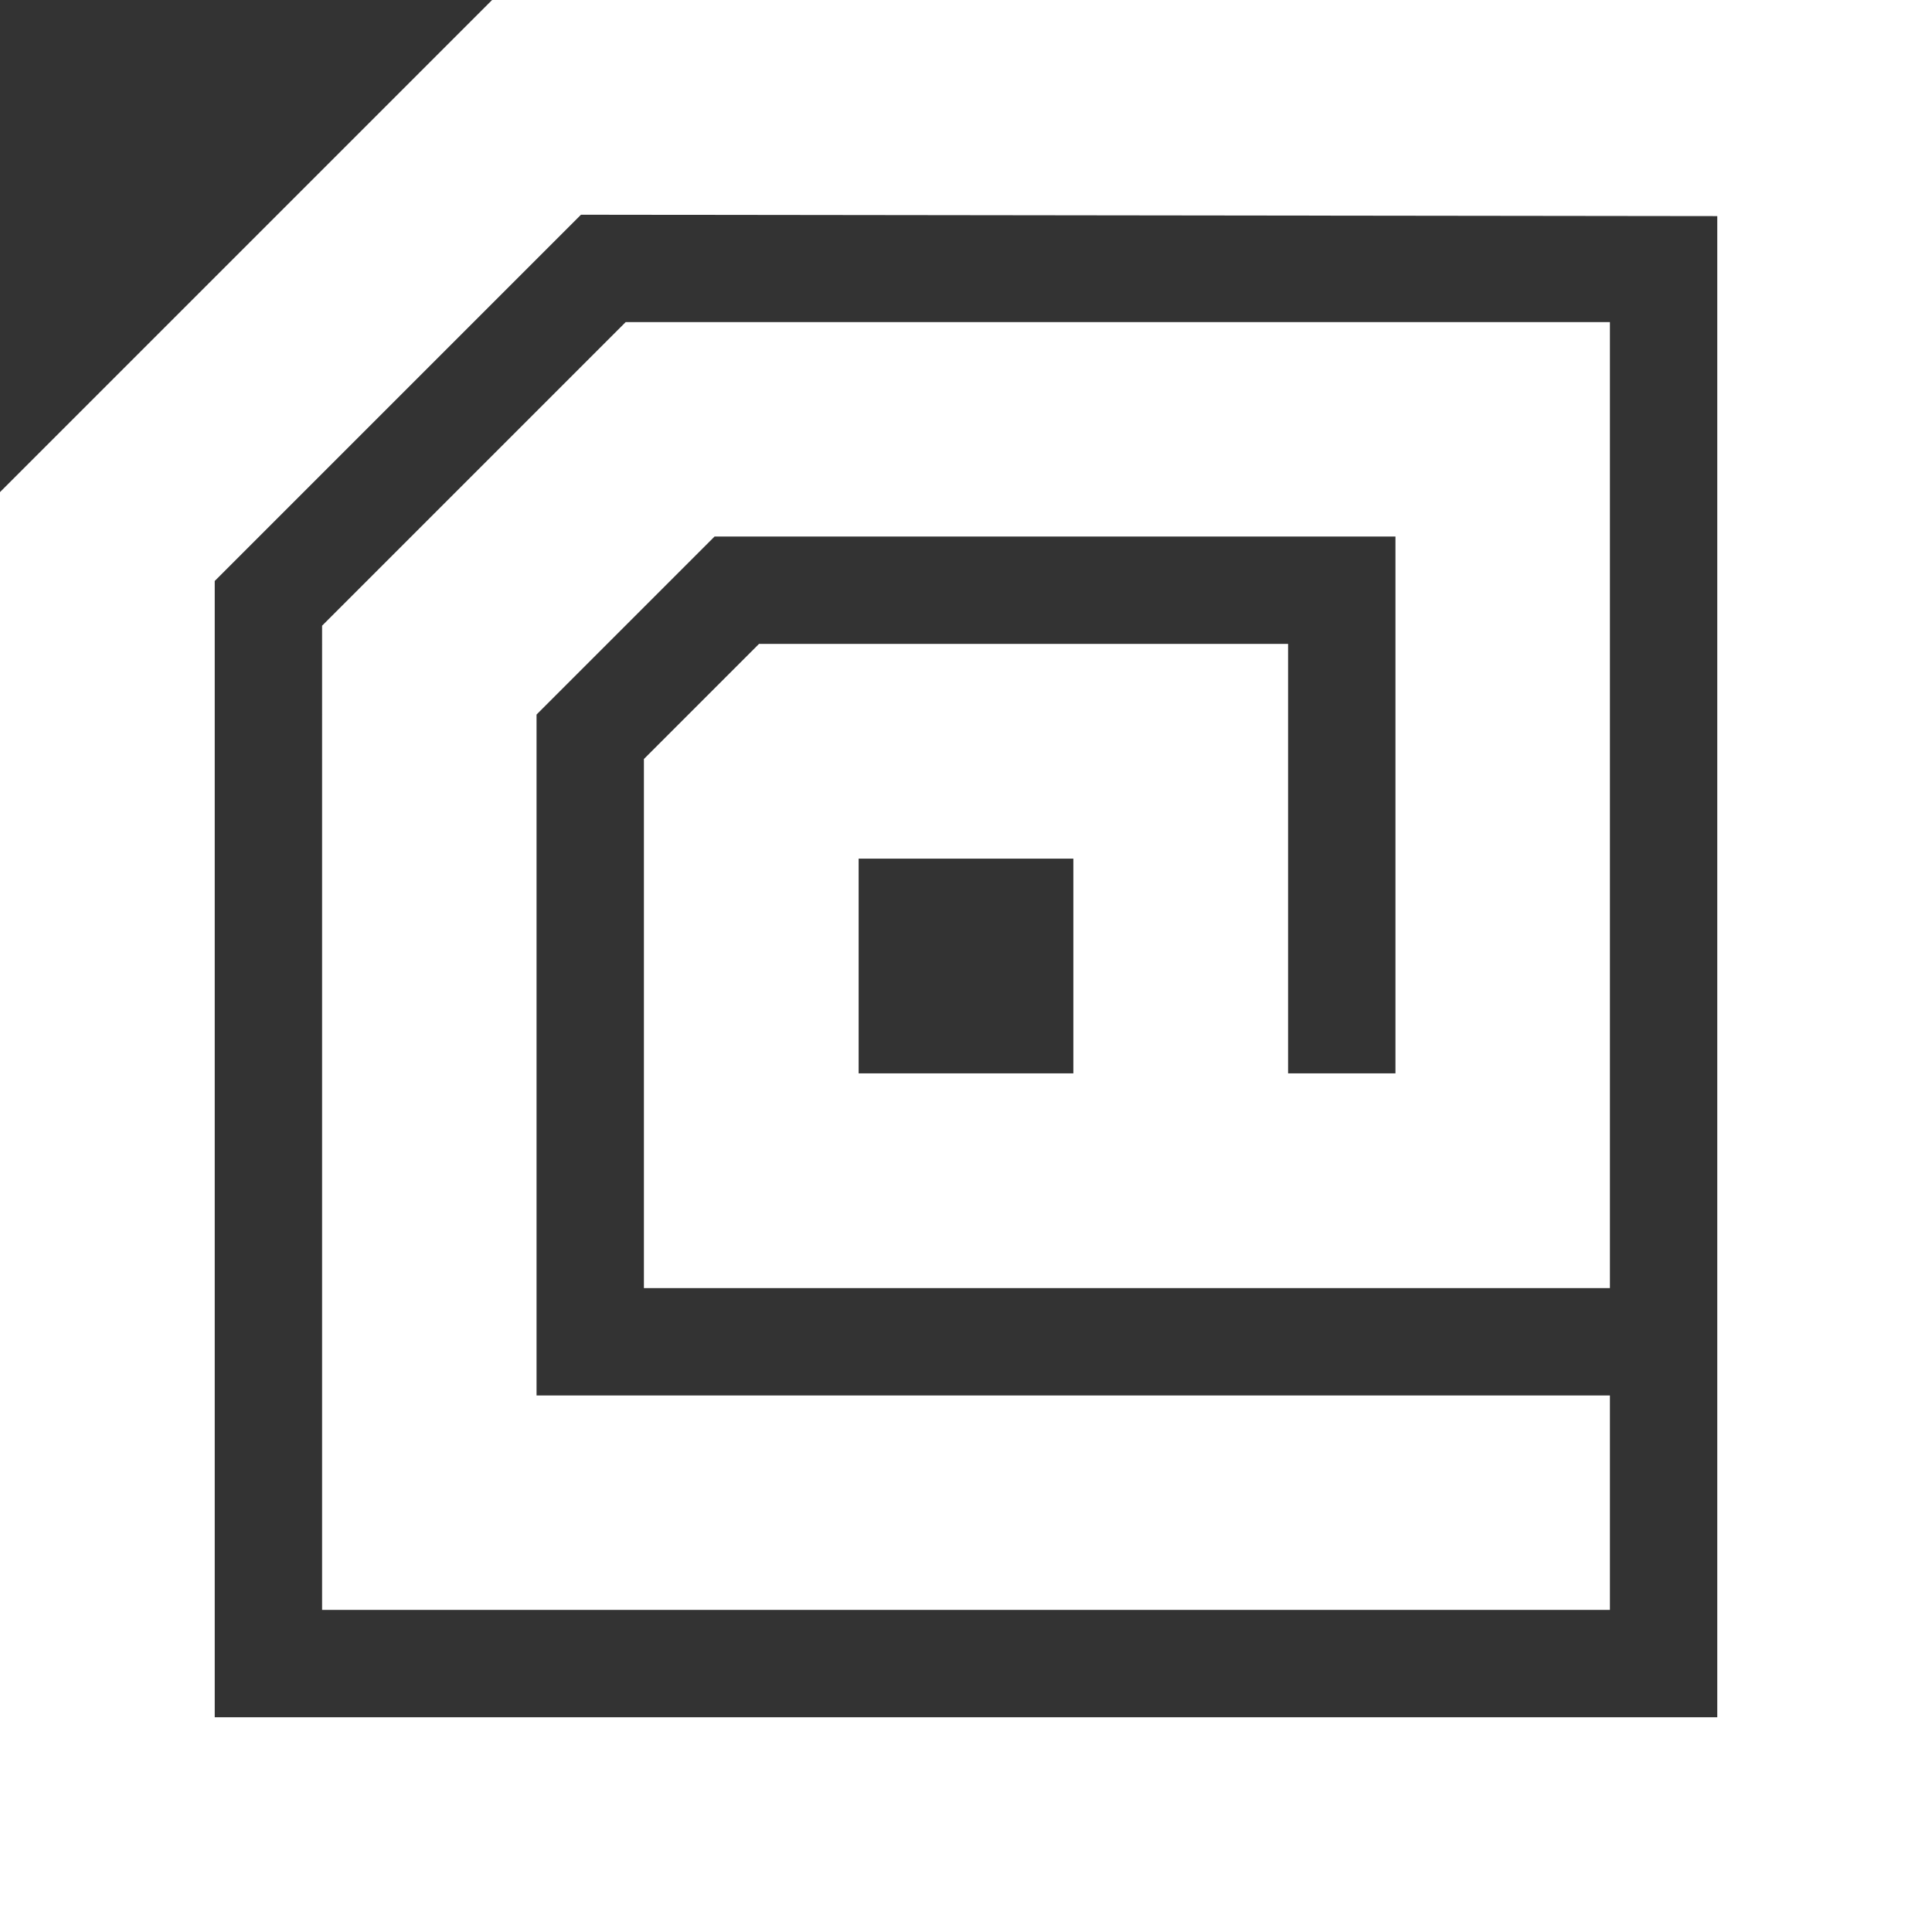 <svg xmlns="http://www.w3.org/2000/svg" viewBox="0 0 70 70"><rect x="0" y="0" width="70" height="70" fill="#333333" stroke="none"/><defs><style>.cls-1{fill:#fff;}</style></defs><title>05_RFIDDeploments_ProductPage1</title><g id="Layer_2" data-name="Layer 2"><g id="Layer_1-2" data-name="Layer 1"><path class="cls-1" d="M0,17.83V70H70V0H17.83Zm62.22-10V62.22H7.78V21.05L21.05,7.78Z"/><path class="cls-1" d="M58.33,50.56H19.44V25.89l6.45-6.45H50.56V38.89H46.67V23.33H27.5L23.33,27.5V46.67h35v-35H22.67l-11,11V58.33H58.33ZM38.89,38.89H31.11V31.11h7.78Z"/></g></g></svg>
